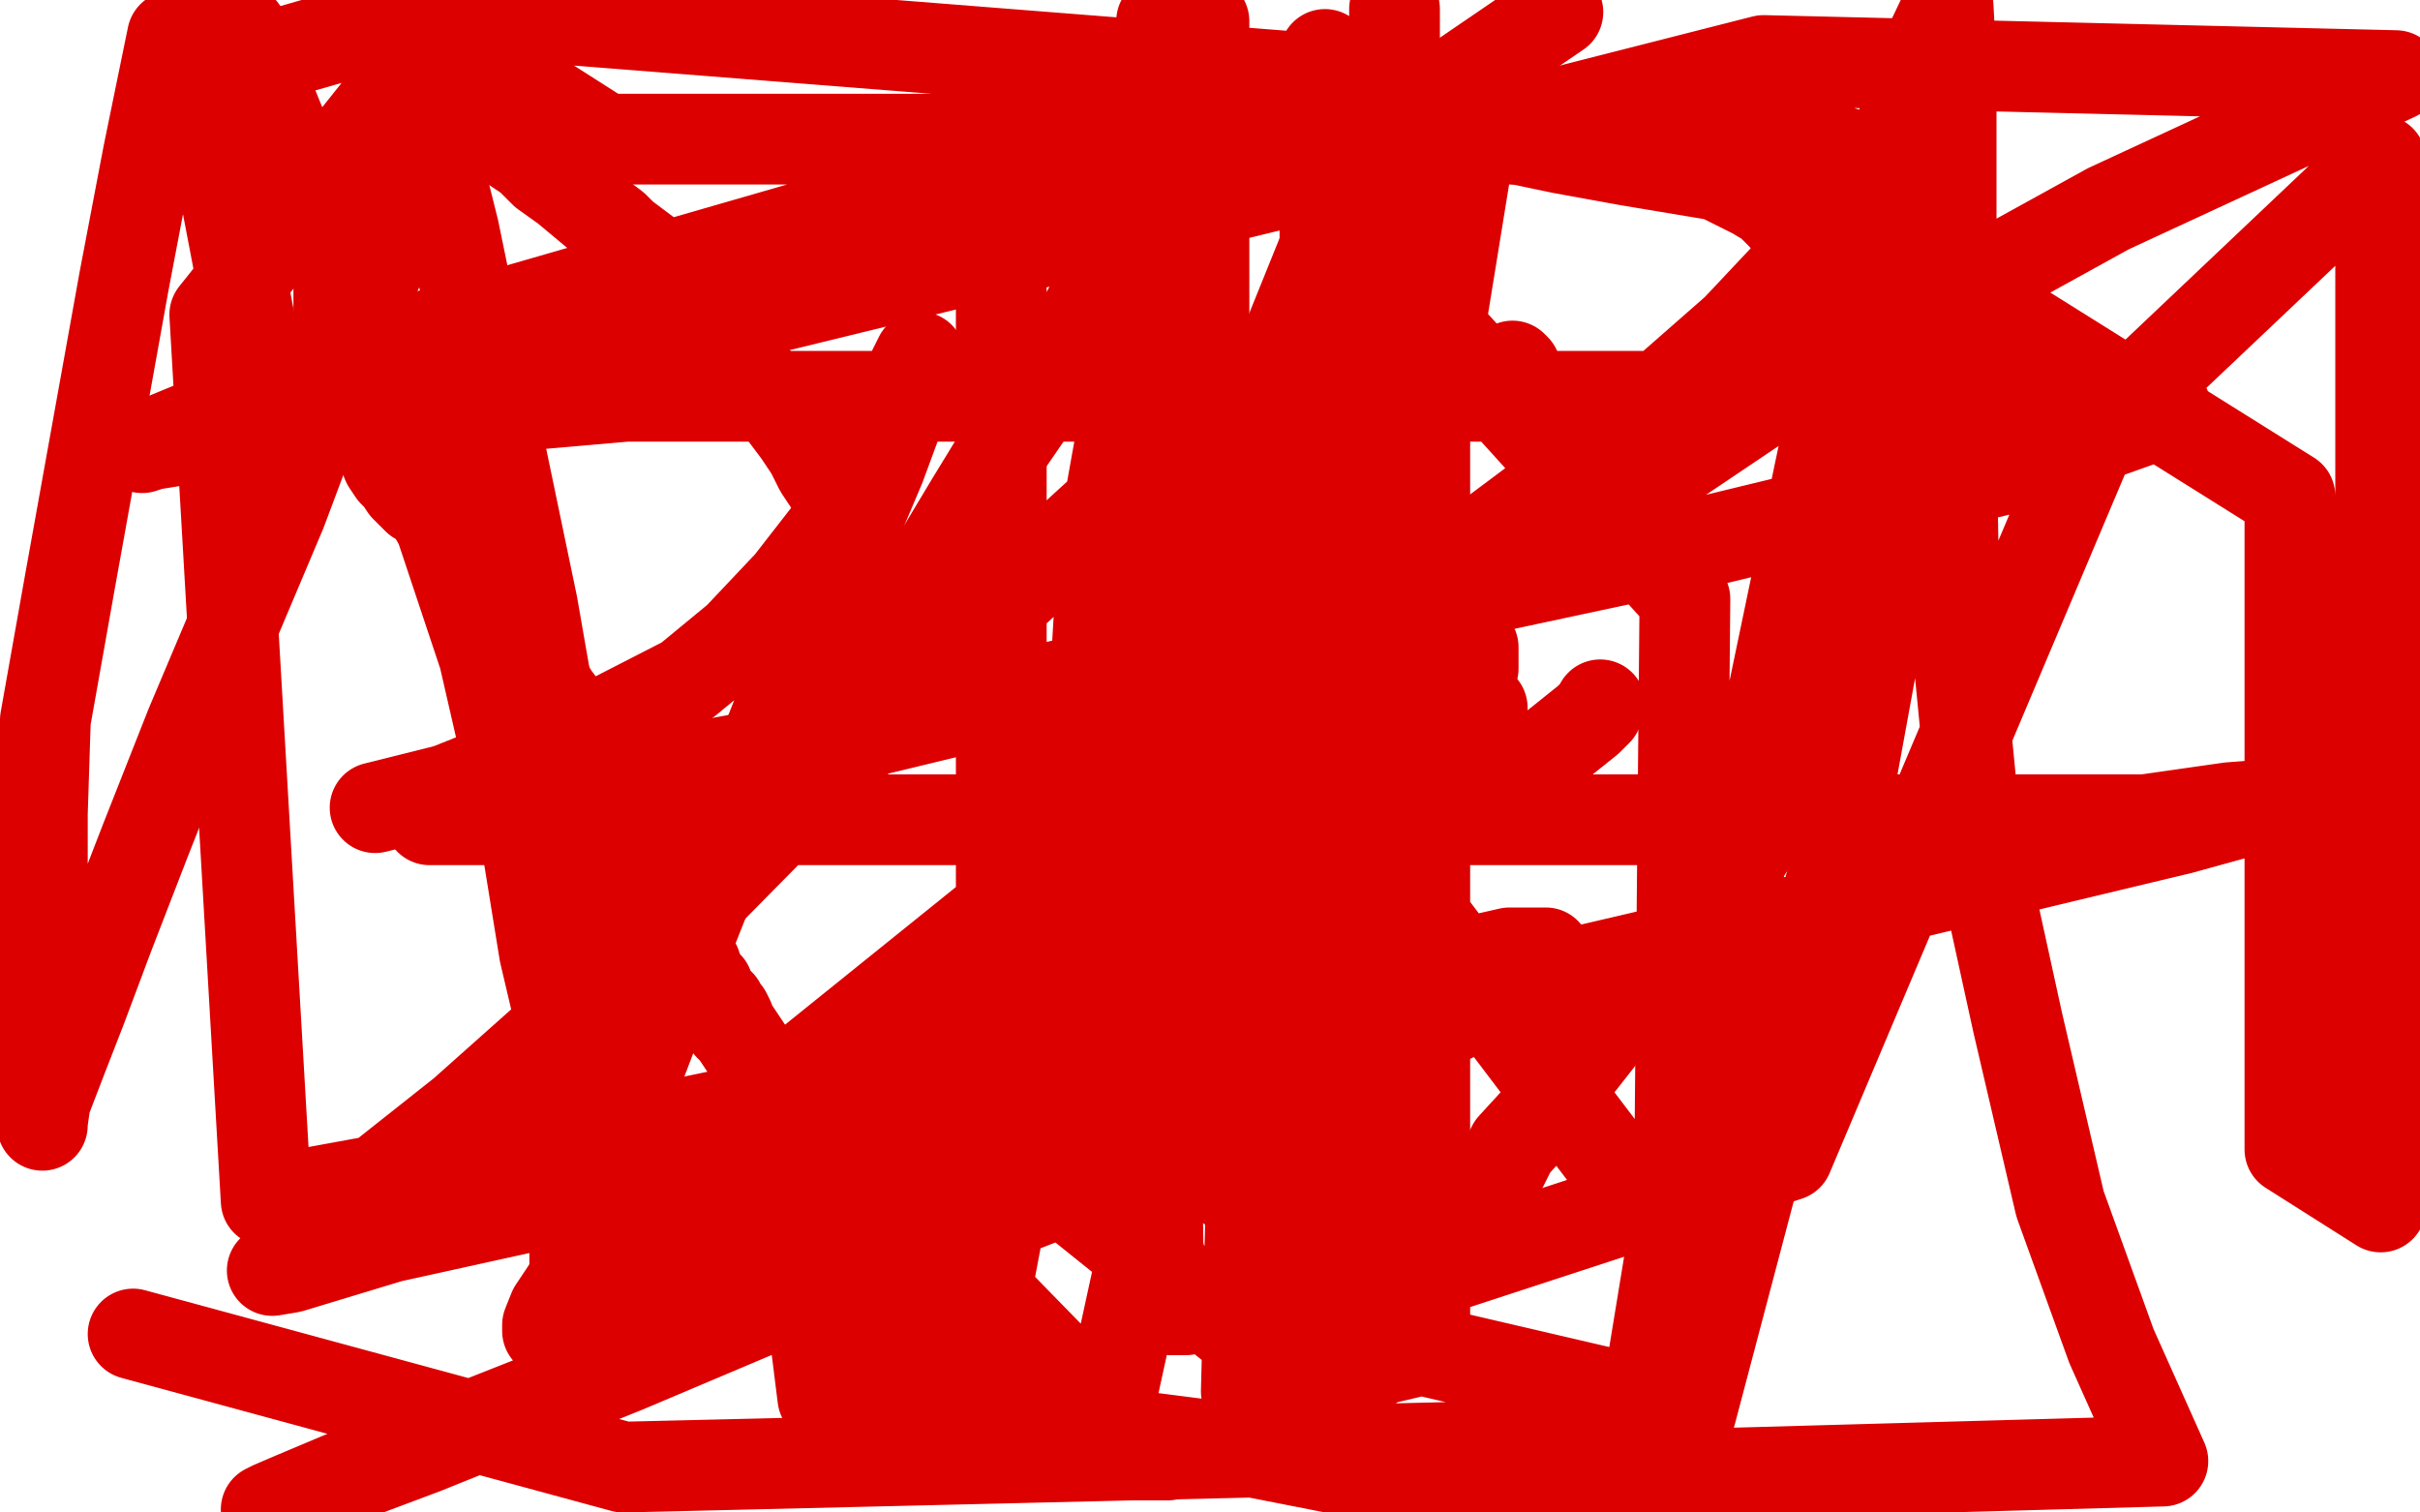 <?xml version="1.0" standalone="no"?>
<!DOCTYPE svg PUBLIC "-//W3C//DTD SVG 1.1//EN"
"http://www.w3.org/Graphics/SVG/1.1/DTD/svg11.dtd">

<svg width="800" height="500" version="1.1" xmlns="http://www.w3.org/2000/svg" xmlns:xlink="http://www.w3.org/1999/xlink" style="stroke-antialiasing: false"><desc>This SVG has been created on https://colorillo.com/</desc><rect x='0' y='0' width='800' height='500' style='fill: rgb(255,255,255); stroke-width:0' /><polyline points="117,133 118,134 118,134 118,135 118,135 119,136 119,136 120,138 120,138 121,139 121,139 122,141 122,141 123,142 123,142 124,145 126,148 128,153 130,156 132,158 134,161 136,163 138,165 140,166 141,167 143,169 144,171 147,173 149,176 153,180 155,183 157,187 159,190 161,192 162,196 163,198 165,200 166,203 167,205 170,209 172,212 175,217 177,221 180,225 183,230 186,234 189,239 190,243 192,248 194,252 196,255 197,258 199,260 200,263 201,266 202,268 203,272 205,276 206,279 207,281 209,284 210,287 211,288 213,291 214,293 216,296 217,298 219,301 220,303 221,305 223,308 225,311 226,314 228,317 230,319 231,322 232,325 234,326 236,331 238,332 239,334 240,335 241,337 241,339 243,341 245,344 247,347 249,350 250,354 252,357 255,362 257,366 260,370 262,375 265,379 268,385 272,390 276,397 281,405 285,412 289,419 293,426 298,433 300,438 303,441 306,444 309,448 311,451 312,453 314,456 315,458 316,459 317,460" style="fill: none; stroke: #dc0000; stroke-width: 30; stroke-linejoin: round; stroke-linecap: round; stroke-antialiasing: false; stroke-antialias: 0; opacity: 1.0"/>
<polyline points="112,124 112,122 112,122 112,119 112,119 112,116 112,116 112,112 112,112 112,108 112,108 112,105 112,105 112,100 112,100 112,98 112,95 113,92 114,87 115,84 116,79 117,75 117,71 119,66 119,64 120,62 120,58 121,56 122,54 124,52 125,50 126,49 127,48 128,46 129,45 130,45 132,44 133,44 134,43 136,43 137,43 139,43 140,42 142,42 143,42 145,42 147,42 150,42 152,42 156,42 157,42 160,42 163,44 165,45 169,48 175,52 180,57 187,62 193,67 199,72 203,75 206,78 210,81 214,84 217,88 221,92 225,97 228,100 232,105 235,109 239,112 243,117 246,121 251,127 255,132 258,135 261,139 264,143 266,146 268,149 269,151 271,155 273,158 275,161 276,163 279,167 281,171 282,175 284,179 286,184 288,190 289,191 289,194 290,197 290,198 291,200 291,202 291,204 291,206 292,208 292,209 292,210 292,211 293,211 294,211 295,210 297,206 300,201 304,193 312,181 321,166 332,148 343,132 351,116 359,104 367,89 371,82 375,75 379,70 383,64 389,57 392,53 396,47 400,43 405,39 408,37 411,35 414,33 416,32 417,32 420,32 422,32 426,32 430,32 433,32 439,33 447,35 458,37 478,41 516,49 538,53 556,56 568,58 576,62 580,64 585,67 589,71 596,79 600,87 605,96 608,105 614,119 616,127 616,135 618,145 618,154 618,163 618,174 618,183 618,193 618,204 618,210 618,215 618,222 616,226 615,230 613,233 611,238 607,243 602,250 597,258 589,268 580,277 573,288 561,301 544,324 532,339 521,353 511,367 500,379 495,389 489,397 485,402 481,409 477,416 473,424 467,432 461,440 452,452 446,459 443,463 439,467 435,470 432,473 430,474 428,476 427,476 425,476 424,476 422,476 420,476 417,476 414,476 411,476 407,476 404,477 402,477 399,478 397,478 392,479 390,480 386,481 383,481 380,481 378,481 375,481 373,481 371,481 368,481 366,481 364,481 363,481 362,481 360,481 359,480 357,480 356,479 353,478 351,477 348,474 343,471 337,466 332,462 327,458 321,454 316,450 309,445 305,442 304,441 302,440 301,439 299,438 298,437 297,436 296,435 295,434 295,432 295,431 294,430 294,428 294,427 292,425 291,423 288,421 286,418" style="fill: none; stroke: #dc0000; stroke-width: 30; stroke-linejoin: round; stroke-linecap: round; stroke-antialiasing: false; stroke-antialias: 0; opacity: 1.0"/>
<polyline points="286,418 283,416" style="fill: none; stroke: #dc0000; stroke-width: 30; stroke-linejoin: round; stroke-linecap: round; stroke-antialiasing: false; stroke-antialias: 0; opacity: 1.0"/>
<polyline points="448,114 449,114 449,114 450,114 450,114" style="fill: none; stroke: #dc0000; stroke-width: 30; stroke-linejoin: round; stroke-linecap: round; stroke-antialiasing: false; stroke-antialias: 0; opacity: 1.0"/>
<polyline points="500,121 501,122 501,122 501,123 501,123" style="fill: none; stroke: #dc0000; stroke-width: 30; stroke-linejoin: round; stroke-linecap: round; stroke-antialiasing: false; stroke-antialias: 0; opacity: 1.0"/>
<polyline points="559,139 559,141 559,141 558,143 558,143 552,149 552,149" style="fill: none; stroke: #dc0000; stroke-width: 30; stroke-linejoin: round; stroke-linecap: round; stroke-antialiasing: false; stroke-antialias: 0; opacity: 1.0"/>
<polyline points="408,267 410,266 410,266 415,265 415,265 429,262 429,262" style="fill: none; stroke: #dc0000; stroke-width: 30; stroke-linejoin: round; stroke-linecap: round; stroke-antialiasing: false; stroke-antialias: 0; opacity: 1.0"/>
<polyline points="529,233 528,235 528,235 527,236 527,236 525,238 525,238 505,254 505,254" style="fill: none; stroke: #dc0000; stroke-width: 30; stroke-linejoin: round; stroke-linecap: round; stroke-antialiasing: false; stroke-antialias: 0; opacity: 1.0"/>
<polyline points="332,331 331,332 331,332 331,331 331,331 331,330" style="fill: none; stroke: #dc0000; stroke-width: 30; stroke-linejoin: round; stroke-linecap: round; stroke-antialiasing: false; stroke-antialias: 0; opacity: 1.0"/>
<polyline points="441,108 442,108 442,108 442,109 442,109 443,116 443,116 444,119 444,119" style="fill: none; stroke: #dc0000; stroke-width: 30; stroke-linejoin: round; stroke-linecap: round; stroke-antialiasing: false; stroke-antialias: 0; opacity: 1.0"/>
<polyline points="461,239 461,240 461,240 461,241 461,241" style="fill: none; stroke: #dc0000; stroke-width: 30; stroke-linejoin: round; stroke-linecap: round; stroke-antialiasing: false; stroke-antialias: 0; opacity: 1.0"/>
<polyline points="282,230 287,229 290,228" style="fill: none; stroke: #dc0000; stroke-width: 30; stroke-linejoin: round; stroke-linecap: round; stroke-antialiasing: false; stroke-antialias: 0; opacity: 1.0"/>
<polyline points="249,258 252,254 252,254 256,249 256,249 261,246 261,246 265,242 265,242 271,238 271,238 275,235 275,235 282,230 282,230" style="fill: none; stroke: #dc0000; stroke-width: 30; stroke-linejoin: round; stroke-linecap: round; stroke-antialiasing: false; stroke-antialias: 0; opacity: 1.0"/>
<polyline points="328,308 330,318 330,318 336,336 336,336 340,346 340,346 342,350 342,350 343,349 344,346 345,339 347,328" style="fill: none; stroke: #dc0000; stroke-width: 30; stroke-linejoin: round; stroke-linecap: round; stroke-antialiasing: false; stroke-antialias: 0; opacity: 1.0"/>
<polyline points="359,245 360,245 360,245 361,245 361,245 365,245 365,245 371,245 371,245" style="fill: none; stroke: #dc0000; stroke-width: 30; stroke-linejoin: round; stroke-linecap: round; stroke-antialiasing: false; stroke-antialias: 0; opacity: 1.0"/>
<polyline points="483,212 484,212 484,212 485,212 485,212 487,214 487,214 487,215 487,215 487,217 487,217 487,221 484,232 479,242" style="fill: none; stroke: #dc0000; stroke-width: 30; stroke-linejoin: round; stroke-linecap: round; stroke-antialiasing: false; stroke-antialias: 0; opacity: 1.0"/>
<polyline points="402,427 402,428 402,428 401,429 401,429 400,430 400,430 399,430 399,430 397,431 397,431 396,432 396,432 392,433 392,433 391,433 390,433 387,433 386,430 385,425 384,418 382,409" style="fill: none; stroke: #dc0000; stroke-width: 30; stroke-linejoin: round; stroke-linecap: round; stroke-antialiasing: false; stroke-antialias: 0; opacity: 1.0"/>
<polyline points="377,370 377,368 377,368 379,368 379,368 381,367 381,367 383,366 383,366 386,363 386,363 389,361 389,361 392,358 392,358 394,356 394,356" style="fill: none; stroke: #dc0000; stroke-width: 30; stroke-linejoin: round; stroke-linecap: round; stroke-antialiasing: false; stroke-antialias: 0; opacity: 1.0"/>
<polyline points="490,234 490,235 490,235 490,236 490,236 489,239 489,239 487,243 487,243 481,250 481,250 475,254 475,254 471,257 471,257 467,259 466,259 465,259 464,259 463,259 462,259 458,256 455,253 451,247 444,237 434,222 429,210 427,198 424,185 423,173 423,162 423,152 423,145 423,142 423,140 422,140 421,142 417,152 409,171 395,208 370,267 341,339 315,406 299,446 294,460 293,462 293,463 294,456 298,437 303,412 308,388 314,364 318,339 326,317 333,298 338,284 342,276 343,272 345,270 345,269 345,272 345,277 345,285 345,308 340,353 326,427 366,468 388,367 396,254 398,148 398,64 398,7 384,70 365,176 352,394 428,455 436,335 438,207 438,18 449,35 429,160 416,300 412,460 471,446 471,319 471,179 471,28 484,59 465,176 441,304 428,441 431,440 408,315 381,176 353,35 331,24 331,175 331,345 459,425 461,182 461,3 461,77 461,290 555,414 557,198 384,7 380,202 383,426 559,467 606,289 642,92 757,164 757,380 787,399 787,175 787,53 692,143 591,382 438,432 438,310 437,218 427,164 413,147 399,144 373,161 302,226 226,303 153,368 105,406 90,420 96,419 129,409 238,385 420,345 600,303 721,274 750,266 737,267 709,271 628,271 520,271 314,271 201,271 151,271 142,271 144,270 173,264 266,247 419,210 564,179 663,155 708,139 716,135 709,134 686,133 590,131 399,131 207,131 81,142 50,147 47,148 64,141 141,111 290,68 448,27 131,2 200,46 449,46 554,46 605,49 615,52 616,57 606,75 574,109 517,159 430,224 334,298 226,385 193,418 183,433 181,438 181,440 187,441 209,436 250,421 312,397 365,376 388,367 393,365 391,366 379,374 349,393 285,419 207,452 140,479 100,494 90,498 88,499 90,498 97,495 116,487 192,457 276,423 366,388 444,355 494,329 509,319 511,316 511,315 510,315 499,315 477,320 431,330 357,344 208,375 88,397 71,104 154,0 67,25 89,140 250,103 422,61 583,20 792,25 697,69 590,128 477,204 378,286 310,362 277,418 270,446 272,462 283,469 314,474 341,474 370,474 409,479 465,490 715,483 698,445 681,398 667,338 653,274 646,202 645,142 645,82 645,21 644,2 634,23 620,72 604,144 585,235 563,349 542,477 206,485 44,441" style="fill: none; stroke: #dc0000; stroke-width: 30; stroke-linejoin: round; stroke-linecap: round; stroke-antialiasing: false; stroke-antialias: 0; opacity: 1.0"/>
<polyline points="124,267 148,261 148,261 188,245 188,245 227,225 227,225 244,211 244,211 261,193 261,193 275,175 275,175 286,156 286,156 294,140 299,129 302,122 304,118 304,120 303,123 298,135 291,154 280,180 263,221 244,269 225,317 209,359 199,389 193,416 192,421 192,422 191,422 190,419 190,410 190,394 190,374 188,349 180,315 174,278 160,217 145,172 127,127 109,82 93,42 80,10 57,12 49,51 41,93 32,143 23,193 15,238 14,269 14,300 14,328 14,349 14,362 14,370 14,372 14,371 15,364 20,351 27,333 36,309 48,278 63,240 93,169 111,121 127,84 137,62 142,54 143,52 145,56 150,76 157,110 166,152 176,200 187,263 195,300 202,334 207,359 211,380 214,395 218,405 220,410 222,412 223,413 231,410 245,400 281,366 324,316 371,238 412,146 452,47 515,4" style="fill: none; stroke: #dc0000; stroke-width: 30; stroke-linejoin: round; stroke-linecap: round; stroke-antialiasing: false; stroke-antialias: 0; opacity: 1.0"/>
</svg>
